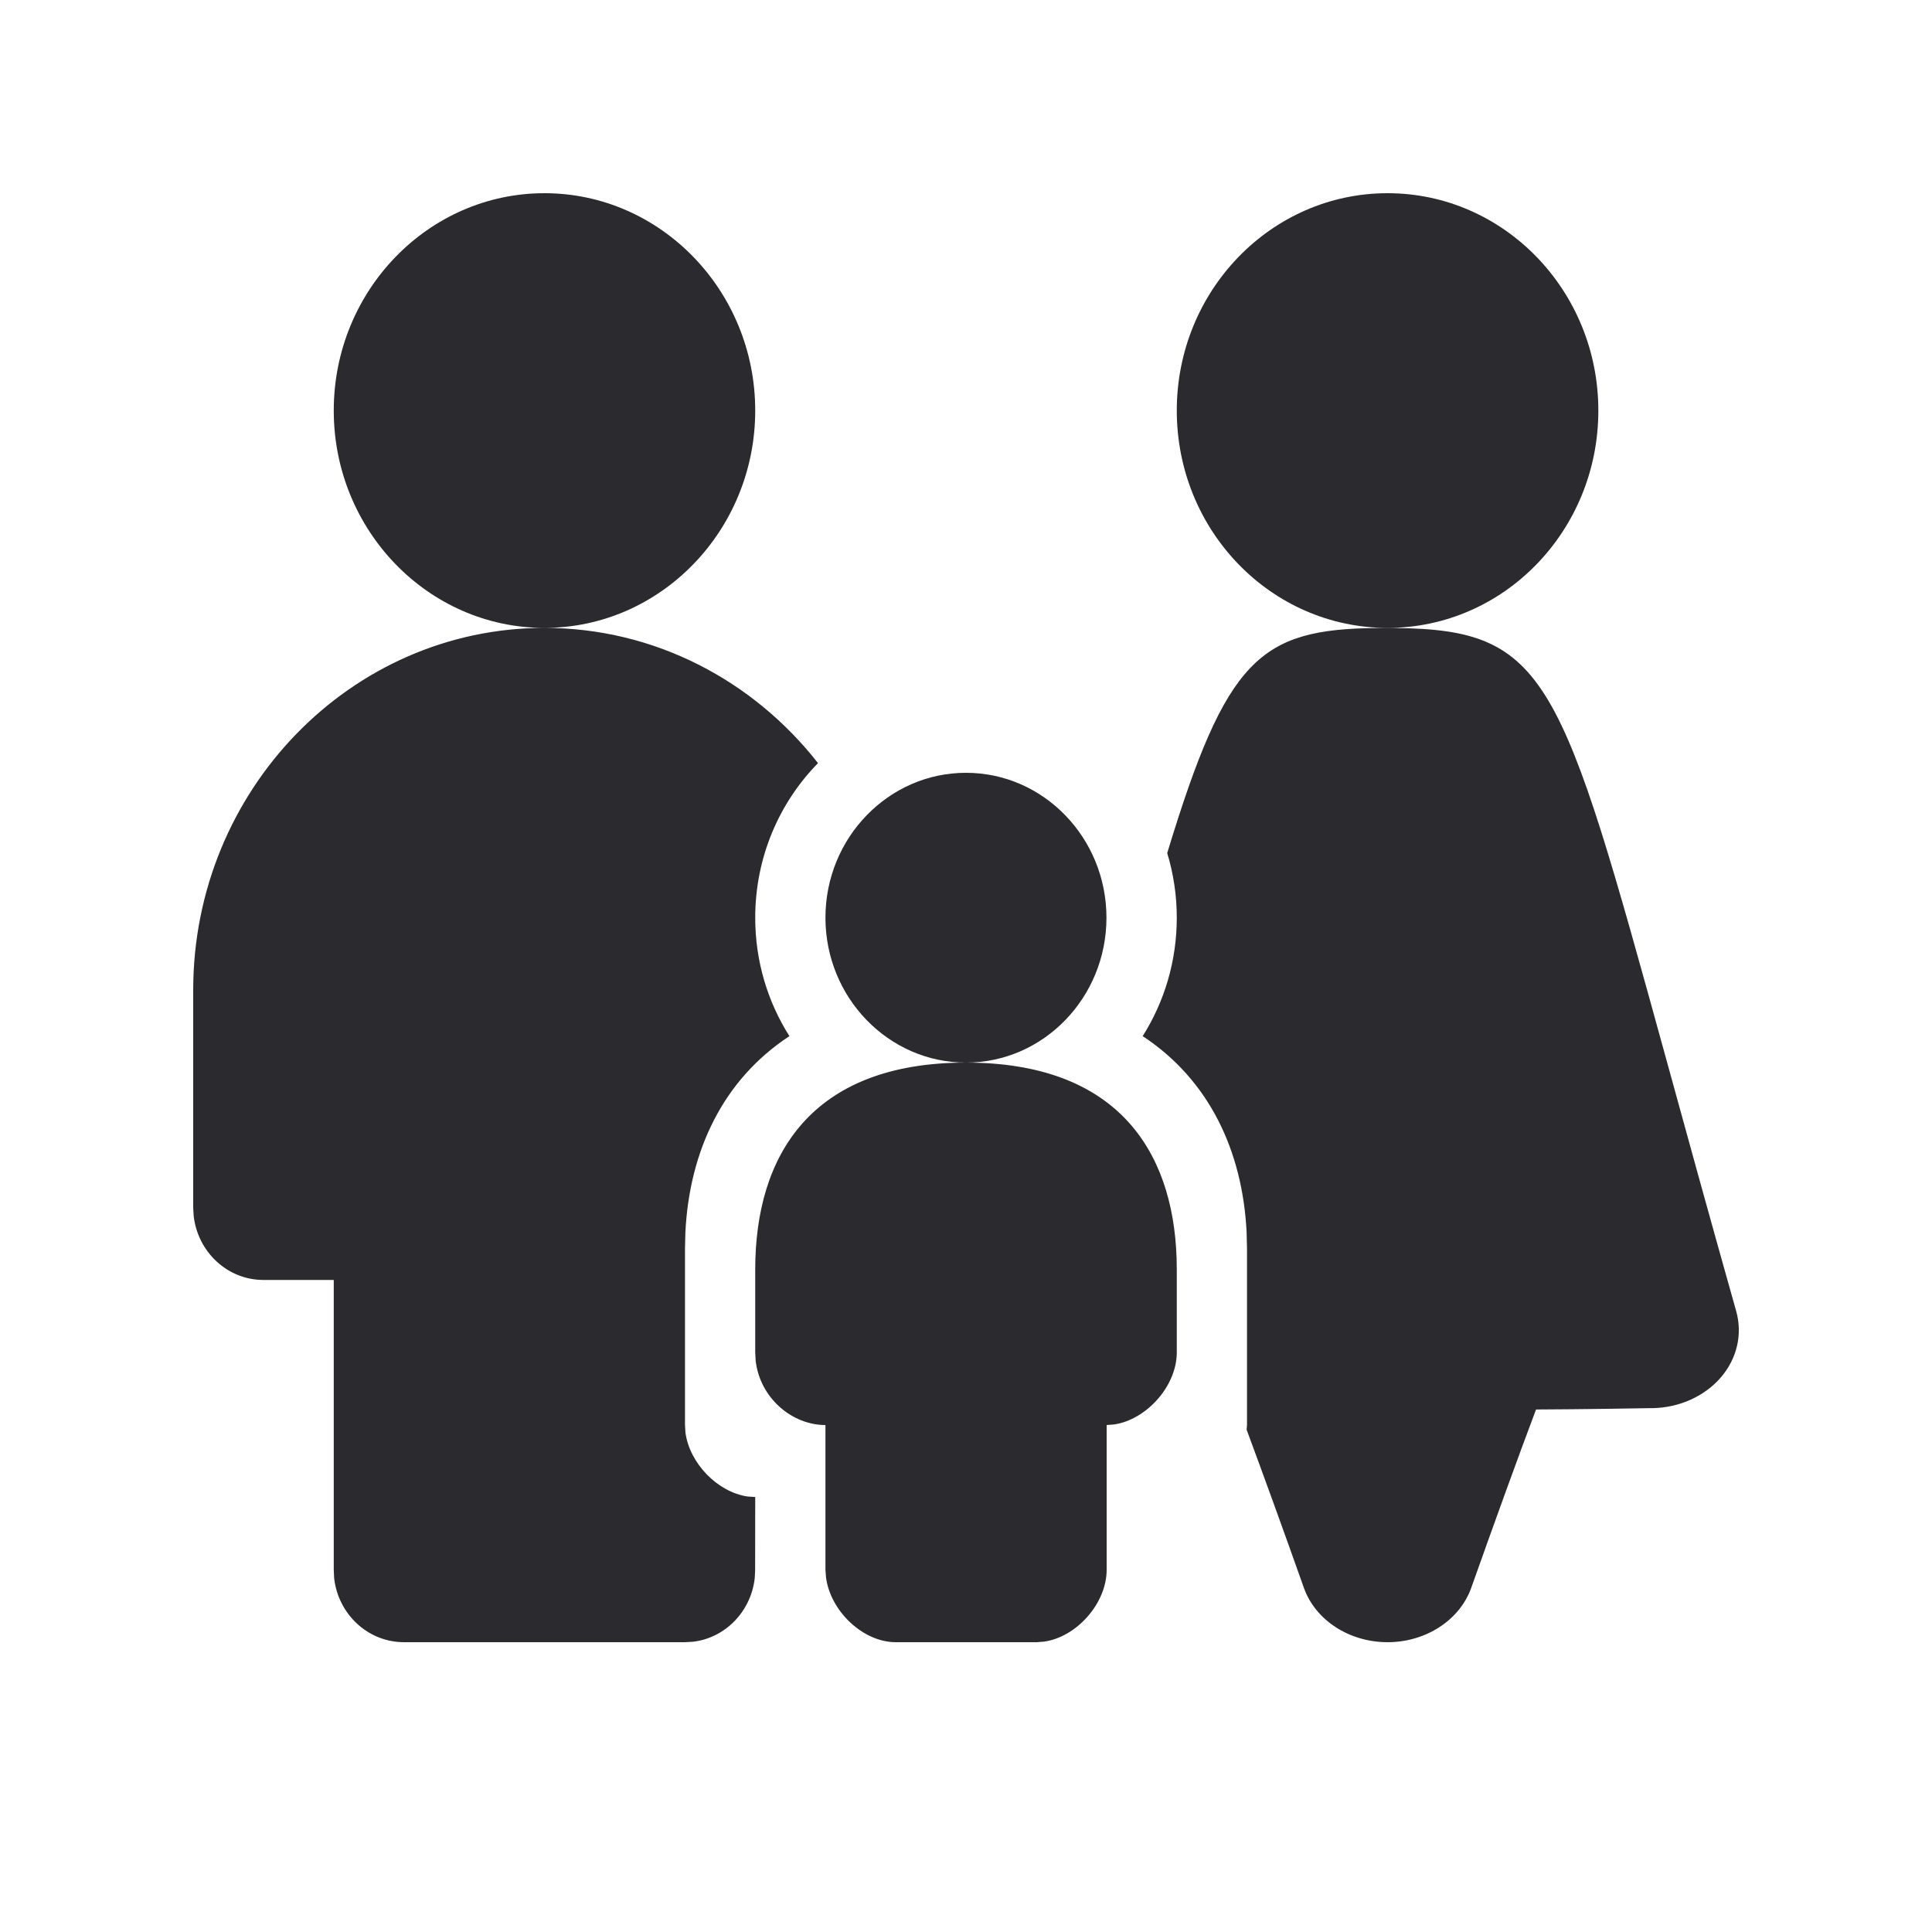 <svg width="20" height="20" viewBox="0 0 20 20" fill="none" xmlns="http://www.w3.org/2000/svg">
<path fill-rule="evenodd" clip-rule="evenodd" d="M14.441 6.501C16.024 6.518 16.157 7.002 17.25 10.969C17.449 11.693 17.685 12.552 17.973 13.573C18.04 13.812 17.982 14.064 17.814 14.259C17.646 14.454 17.387 14.571 17.111 14.577L17.081 14.577C16.944 14.58 16.368 14.589 15.901 14.591C15.726 15.054 15.465 15.775 15.231 16.435C15.112 16.771 14.761 17 14.364 17C13.967 17 13.615 16.771 13.497 16.435C13.296 15.867 13.074 15.255 12.905 14.8L12.909 14.752V12.929L12.905 12.759C12.864 11.917 12.518 11.179 11.829 10.726C12.052 10.373 12.182 9.952 12.182 9.5C12.182 9.267 12.147 9.042 12.083 8.831C12.696 6.812 13.043 6.514 14.25 6.501L14.441 6.501ZM5.636 6.5C6.779 6.5 7.801 7.047 8.468 7.9C8.067 8.308 7.818 8.875 7.818 9.5C7.818 9.952 7.948 10.373 8.172 10.726C7.482 11.179 7.136 11.917 7.095 12.759L7.091 12.929V14.752L7.096 14.832C7.139 15.148 7.428 15.447 7.74 15.492L7.818 15.497L7.817 16.257L7.813 16.337C7.774 16.682 7.509 16.955 7.176 16.995L7.091 17H4.182C3.809 17 3.501 16.71 3.459 16.337L3.455 16.25V13.25H2.727C2.354 13.25 2.047 12.96 2.005 12.587L2 12.5V10.25C2 8.182 3.631 6.5 5.636 6.5ZM10 11C11.549 11 12.141 11.896 12.18 13.021L12.182 13.143V14C12.182 14.35 11.866 14.698 11.532 14.746L11.454 14.752H11.456V16.25C11.456 16.599 11.144 16.947 10.808 16.994L10.731 17H9.273C8.934 17 8.597 16.679 8.551 16.33L8.545 16.25V14.752C8.199 14.752 7.869 14.473 7.823 14.09L7.818 14V13.143C7.818 11.961 8.396 11 10 11ZM10 8C10.802 8 11.454 8.673 11.454 9.5C11.454 10.327 10.802 11 10 11C9.198 11 8.545 10.327 8.545 9.5C8.545 8.673 9.198 8 10 8ZM14.364 2C15.569 2 16.546 3.009 16.546 4.25C16.546 5.493 15.569 6.5 14.364 6.5C13.159 6.5 12.182 5.493 12.182 4.25C12.182 3.009 13.159 2 14.364 2ZM5.636 2C6.839 2 7.818 3.01 7.818 4.25C7.818 5.49 6.839 6.5 5.636 6.5C4.433 6.5 3.455 5.49 3.455 4.25C3.455 3.01 4.433 2 5.636 2Z" fill="#2A2A2F"/>
</svg>
